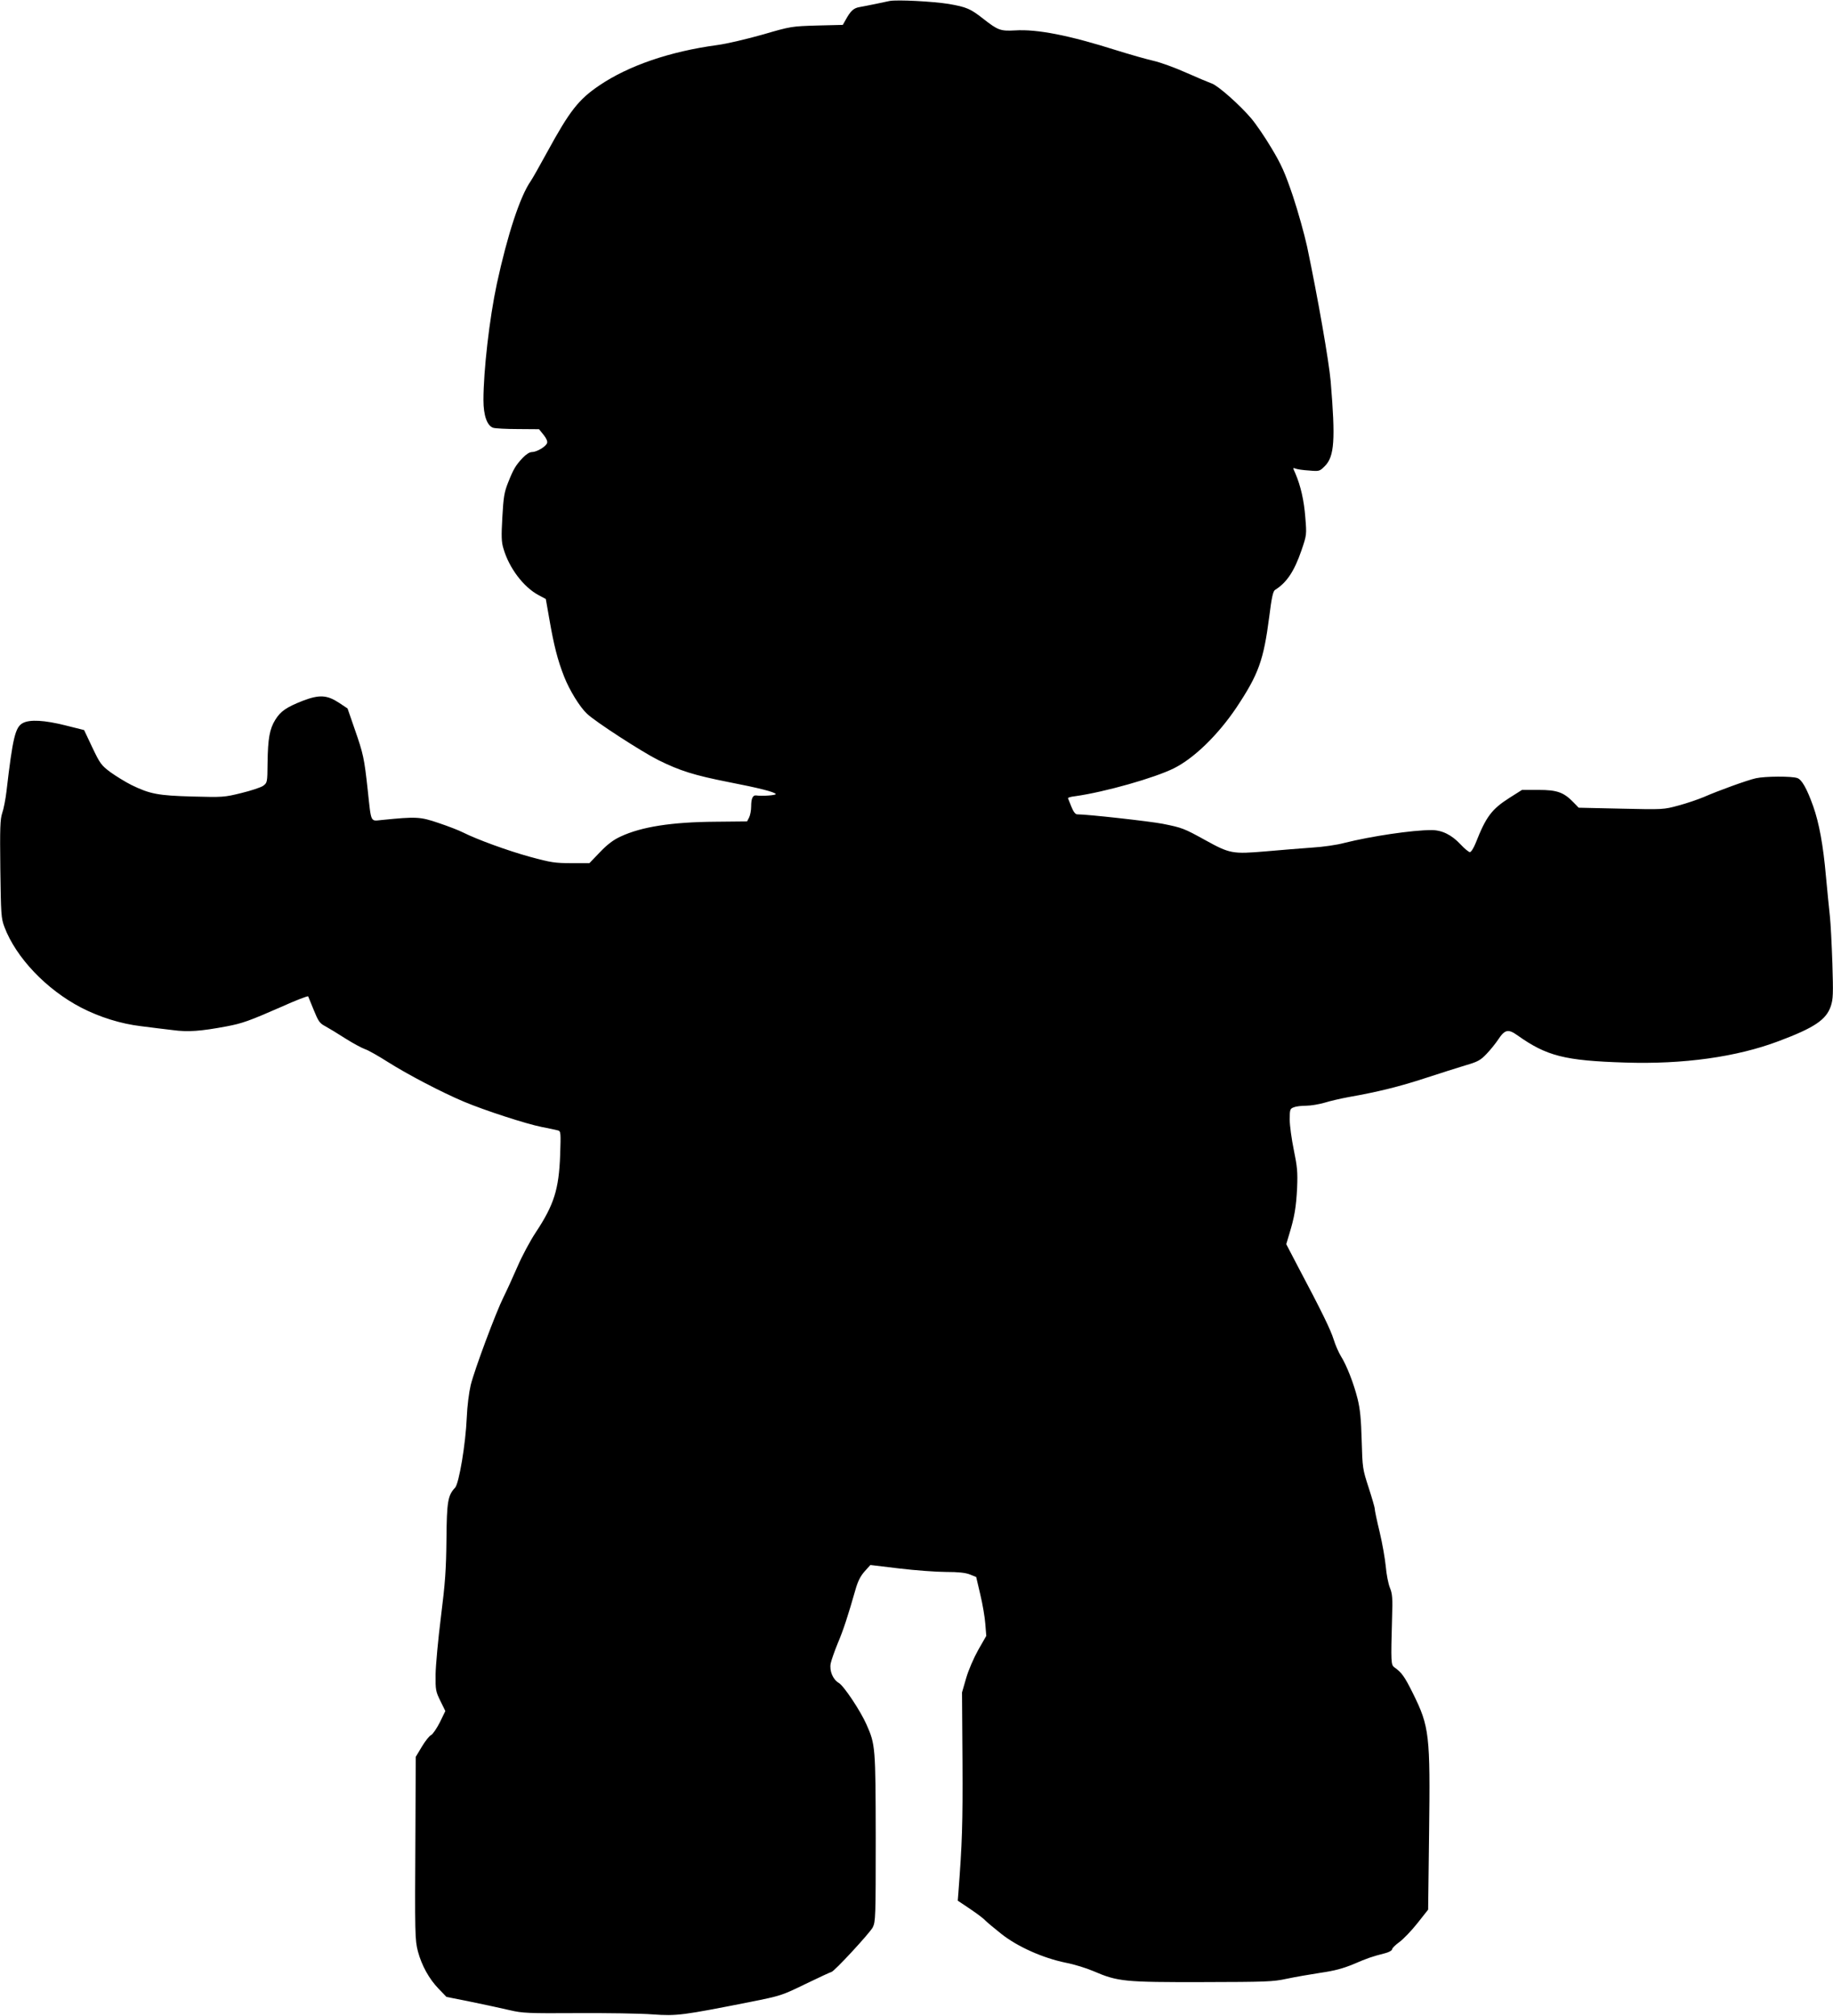 <?xml version="1.0" standalone="no"?>
<!DOCTYPE svg PUBLIC "-//W3C//DTD SVG 20010904//EN"
 "http://www.w3.org/TR/2001/REC-SVG-20010904/DTD/svg10.dtd">
<svg version="1.0" xmlns="http://www.w3.org/2000/svg"
 width="1164pt" height="1280pt" viewBox="0 0 1164 1280"
 preserveAspectRatio="xMidYMid meet">
<g transform="translate(0,1280) scale(0.1,-0.1)"
fill="#000000" stroke="none">
<path d="M5650 12794 c-14 -3 -54 -11 -90 -19 -36 -7 -82 -17 -102 -20 -37 -6
-57 -24 -89 -83 l-17 -30 -163 -4 c-162 -5 -166 -5 -344 -57 -99 -28 -229 -59
-290 -67 -303 -41 -564 -131 -750 -257 -131 -89 -187 -160 -330 -422 -48 -88
-95 -171 -105 -185 -67 -96 -147 -338 -215 -652 -47 -219 -85 -552 -85 -738 0
-98 23 -163 62 -176 12 -4 83 -8 157 -8 l134 -1 29 -36 c18 -22 26 -42 22 -52
-8 -23 -66 -57 -96 -57 -15 0 -37 -14 -59 -37 -45 -48 -59 -72 -93 -158 -24
-60 -29 -92 -36 -218 -7 -122 -6 -158 7 -200 36 -124 128 -245 224 -296 l45
-24 23 -131 c28 -162 52 -257 93 -361 34 -87 100 -194 145 -236 53 -51 347
-241 452 -294 139 -69 229 -97 446 -140 196 -38 293 -63 301 -76 5 -8 -88 -15
-125 -9 -21 2 -31 -20 -31 -70 0 -25 -6 -56 -13 -70 l-13 -25 -199 -2 c-281
-2 -471 -32 -604 -94 -46 -21 -84 -50 -131 -99 l-67 -70 -115 0 c-103 0 -130
4 -262 40 -145 40 -336 110 -426 155 -25 13 -95 40 -155 60 -117 40 -141 41
-361 19 -73 -7 -66 -23 -89 191 -22 202 -28 229 -82 384 l-46 133 -54 36 c-76
50 -125 53 -230 13 -104 -41 -141 -66 -175 -121 -36 -58 -47 -119 -49 -274 -1
-124 -2 -126 -28 -145 -14 -10 -77 -31 -139 -46 -109 -27 -119 -27 -310 -22
-218 6 -270 16 -387 73 -38 19 -98 56 -133 81 -59 44 -67 55 -116 158 l-52
110 -120 30 c-132 33 -224 38 -268 15 -49 -25 -65 -91 -105 -435 -6 -50 -18
-112 -27 -137 -13 -39 -15 -94 -12 -355 4 -289 5 -312 26 -368 73 -194 266
-397 487 -512 118 -61 253 -103 380 -118 61 -8 152 -19 203 -25 96 -13 177 -7
342 24 100 19 144 35 345 123 93 42 171 72 172 67 2 -5 18 -45 36 -88 28 -69
37 -83 72 -101 22 -12 80 -47 128 -78 49 -31 105 -61 125 -68 20 -6 86 -44
146 -82 123 -78 343 -193 481 -251 133 -56 398 -142 495 -161 47 -9 93 -19
104 -22 17 -5 18 -14 13 -157 -8 -217 -39 -315 -154 -489 -36 -54 -89 -153
-118 -221 -29 -67 -69 -154 -88 -192 -48 -96 -184 -460 -208 -558 -11 -47 -22
-133 -25 -206 -7 -166 -49 -418 -74 -445 -46 -49 -53 -87 -55 -330 -2 -191 -8
-275 -35 -490 -18 -143 -33 -307 -34 -365 -1 -100 1 -109 31 -170 l31 -63 -35
-72 c-20 -39 -45 -76 -56 -81 -11 -5 -37 -38 -58 -73 l-39 -65 -2 -475 c-4
-660 -3 -686 16 -761 24 -89 71 -174 131 -236 l50 -52 160 -32 c88 -18 198
-42 245 -53 77 -18 115 -20 425 -18 187 1 403 -2 479 -8 155 -11 190 -6 620
79 195 39 201 41 353 115 85 41 158 75 162 75 16 0 243 246 263 283 18 37 19
62 19 569 -1 575 -2 592 -58 718 -38 87 -144 246 -176 265 -38 22 -61 77 -52
124 4 20 24 77 44 126 37 87 66 177 112 338 16 57 32 89 59 120 l37 41 184
-22 c101 -12 235 -22 296 -22 80 0 124 -5 152 -16 l40 -16 26 -111 c15 -62 29
-146 32 -187 l6 -76 -51 -89 c-29 -52 -62 -128 -77 -180 l-26 -90 3 -440 c2
-396 -2 -517 -26 -831 l-4 -51 79 -53 c43 -29 87 -62 96 -73 10 -10 56 -49
103 -86 103 -81 262 -152 408 -182 53 -10 133 -35 177 -54 153 -66 197 -70
690 -69 403 1 448 2 535 21 52 11 149 28 215 38 90 13 142 27 210 55 88 38
117 48 203 70 23 6 42 17 42 24 0 7 21 28 46 46 25 18 77 72 115 120 l68 86 6
485 c8 625 2 677 -102 887 -53 107 -72 134 -118 166 -22 16 -23 29 -15 316 4
123 2 152 -14 190 -10 25 -22 86 -26 135 -5 50 -22 148 -39 219 -17 70 -31
136 -31 146 0 10 -18 71 -39 136 -38 117 -39 123 -44 299 -4 139 -10 199 -26
264 -25 100 -70 214 -106 271 -14 23 -35 70 -46 106 -19 61 -72 171 -229 467
l-72 138 20 67 c32 105 43 168 49 292 4 99 1 132 -21 239 -14 68 -26 155 -26
193 0 64 2 69 26 78 14 6 49 10 79 10 29 0 81 9 116 19 35 11 105 27 154 36
182 32 324 67 485 120 91 30 206 66 255 81 79 23 96 32 135 73 25 26 57 66 73
90 43 65 64 70 123 28 186 -132 300 -161 684 -173 368 -12 708 35 975 136 227
85 302 136 331 222 15 45 16 78 10 272 -4 122 -11 257 -16 301 -5 44 -16 158
-25 253 -17 194 -43 337 -81 444 -40 112 -72 168 -100 178 -33 13 -207 12
-264 -1 -54 -12 -239 -79 -330 -119 -36 -15 -108 -40 -161 -54 -95 -26 -97
-26 -365 -20 l-269 6 -33 34 c-62 64 -104 79 -222 79 l-105 0 -79 -50 c-113
-72 -149 -119 -215 -287 -13 -32 -29 -58 -37 -58 -7 0 -34 22 -59 49 -57 61
-118 91 -185 91 -122 0 -384 -39 -555 -82 -44 -12 -134 -25 -200 -29 -66 -5
-199 -15 -296 -24 -213 -18 -229 -15 -385 71 -136 75 -146 79 -271 104 -83 16
-477 60 -543 60 -11 0 -24 17 -36 47 -11 27 -20 51 -22 55 -2 4 18 10 45 13
188 26 508 117 629 178 129 65 279 212 395 384 141 212 173 300 209 578 15
121 24 162 37 170 74 46 122 118 168 252 33 97 33 99 24 208 -8 108 -30 202
-63 279 -17 37 -17 38 1 31 10 -4 48 -10 85 -12 66 -6 68 -5 101 28 61 61 68
167 37 539 -11 126 -81 528 -150 856 -17 77 -57 221 -90 320 -51 150 -73 199
-136 304 -41 69 -99 154 -129 189 -72 85 -211 208 -250 221 -17 6 -89 36 -161
68 -71 32 -165 66 -209 76 -44 10 -150 40 -236 67 -300 95 -503 135 -644 126
-92 -5 -108 1 -200 73 -83 65 -106 75 -220 95 -99 16 -326 28 -375 19z"/>
</g>
</svg>
